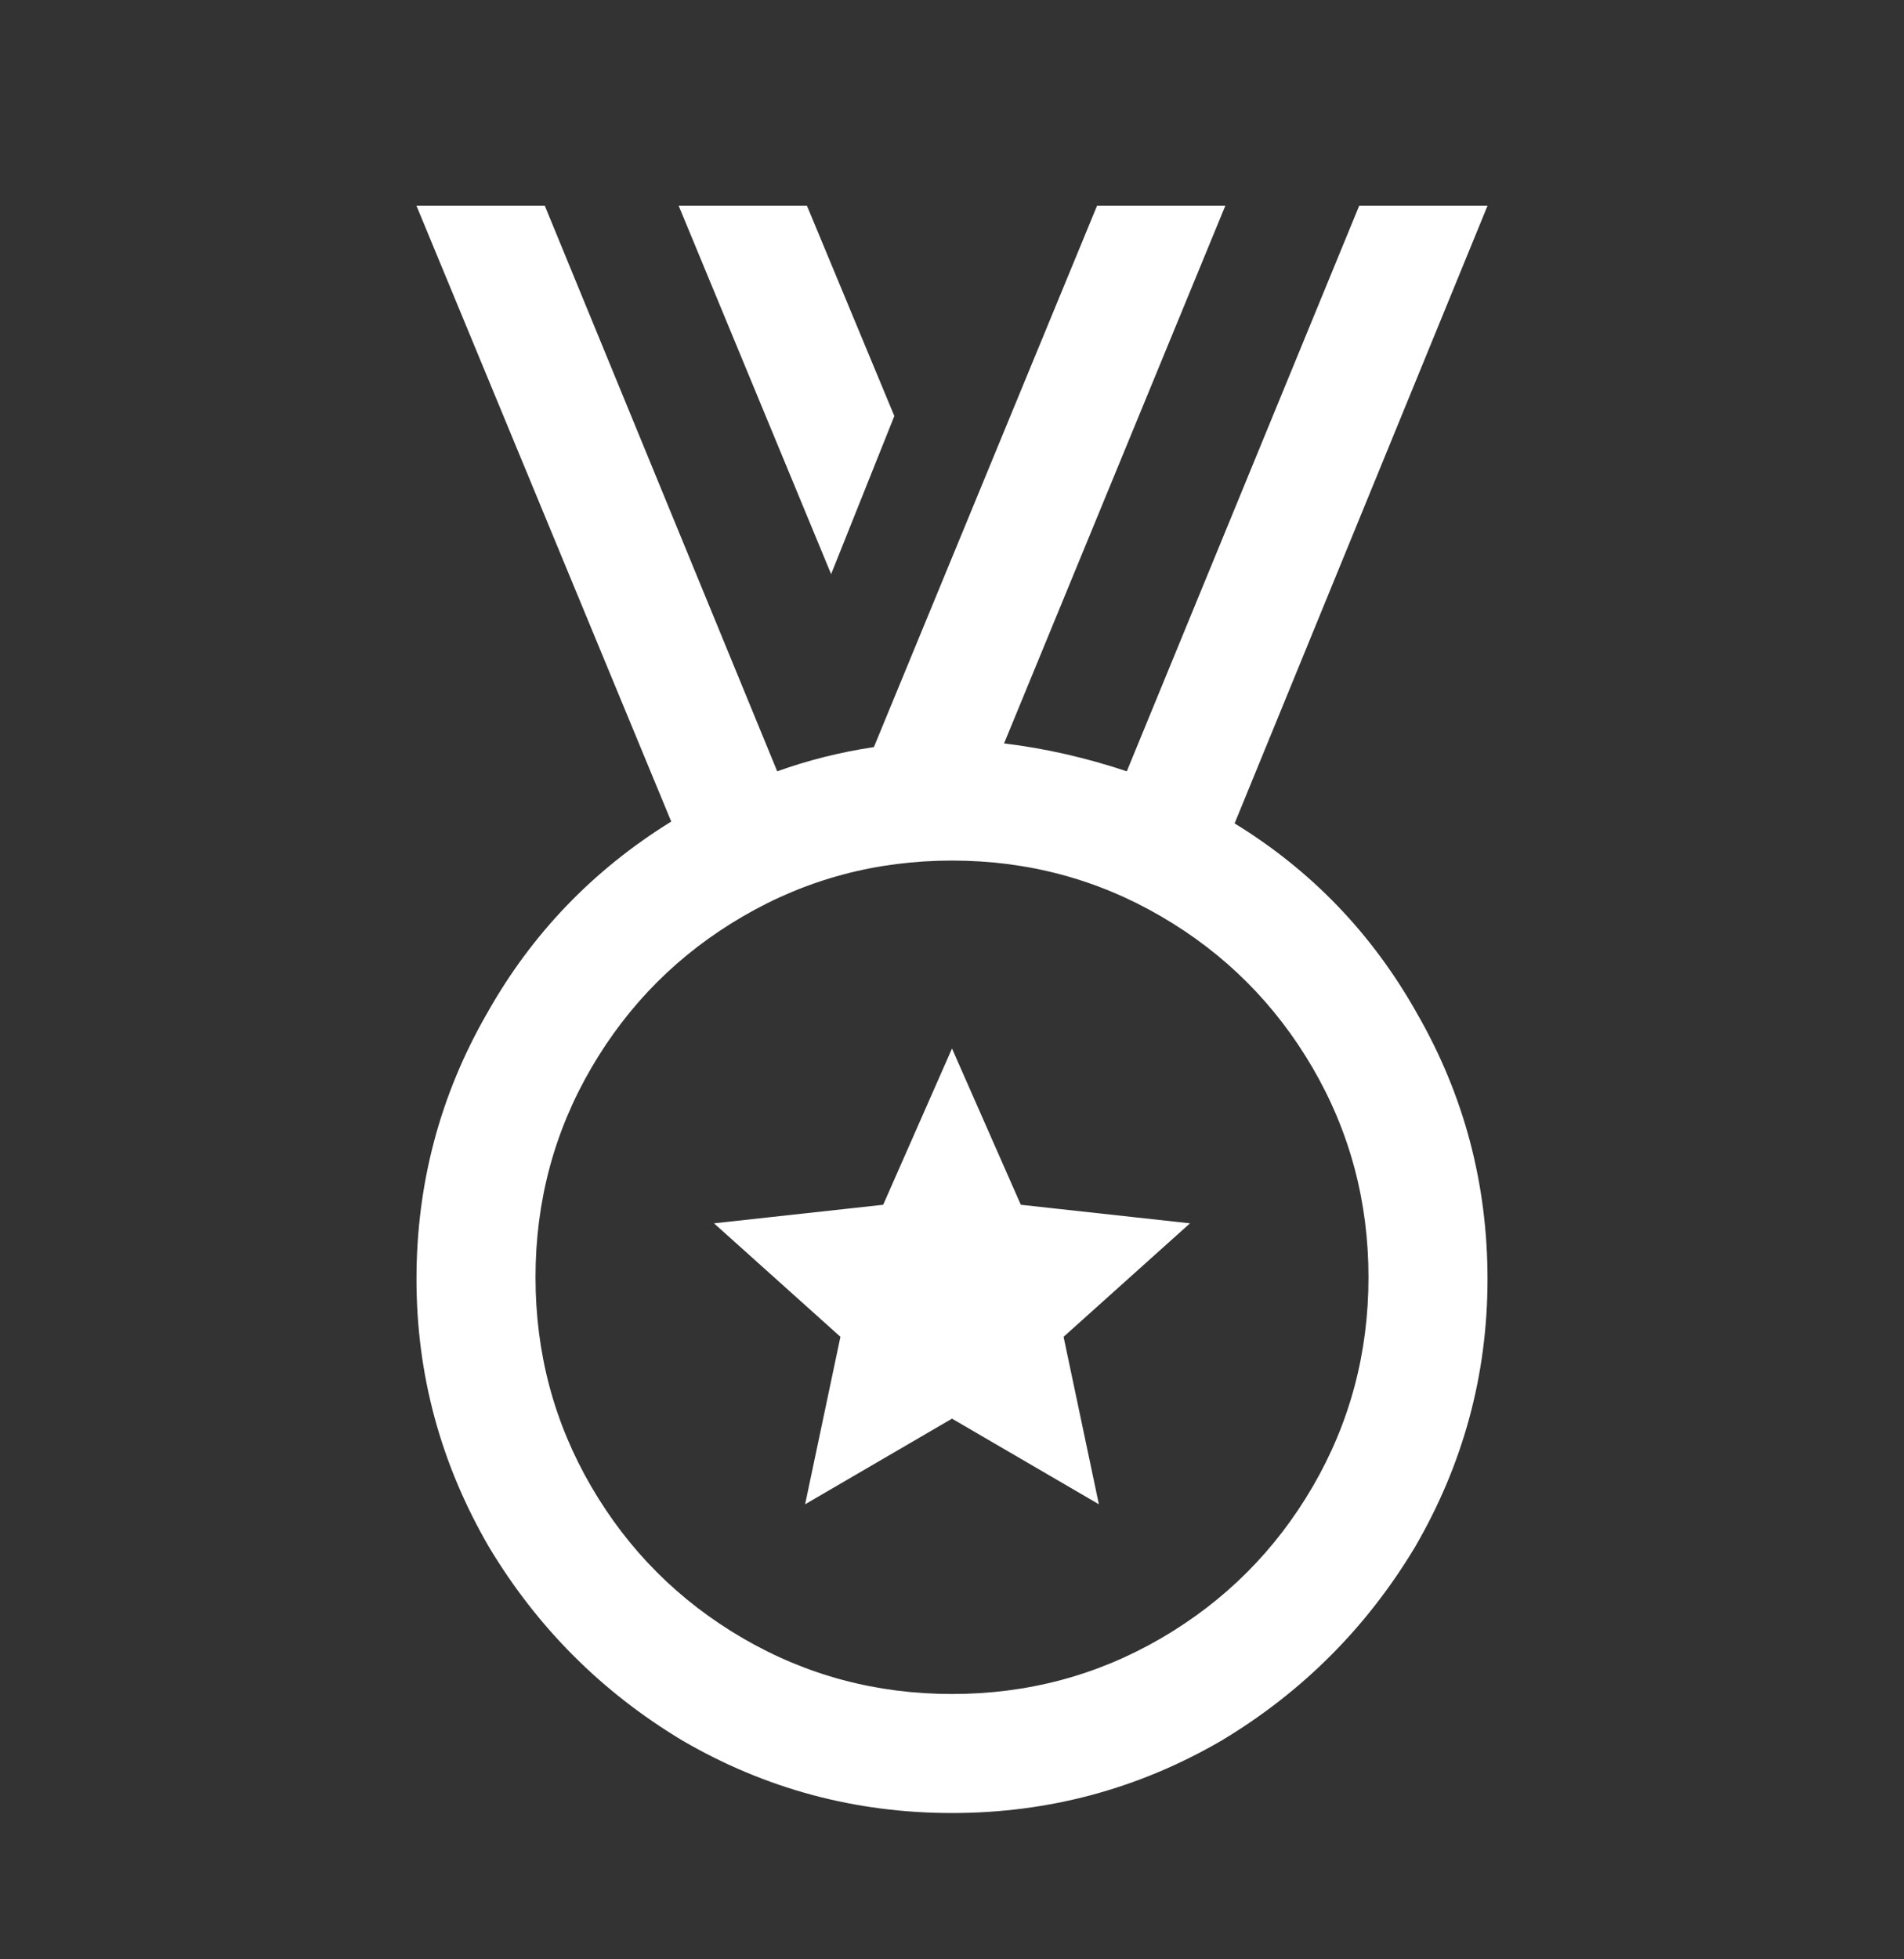 <svg width="35" height="36" viewBox="0 0 35 36" fill="none" xmlns="http://www.w3.org/2000/svg">
<rect x="0" y="0" width="35" height="36" fill="#333333" stroke="none"/>
<g id="Icon">
<path id="Vector" d="M7.656 3.781L12.339 15.095C10.903 15.983 9.775 17.157 8.955 18.615C8.089 20.119 7.656 21.748 7.656 23.503C7.656 25.258 8.101 26.898 8.989 28.425C9.878 29.906 11.063 31.091 12.544 31.98C14.071 32.868 15.723 33.312 17.5 33.312C19.277 33.312 20.929 32.868 22.456 31.98C23.937 31.091 25.122 29.906 26.011 28.425C26.899 26.898 27.344 25.258 27.344 23.503C27.344 21.748 26.911 20.119 26.045 18.615C25.225 17.157 24.108 15.995 22.695 15.129L27.344 3.781H24.985L20.713 14.172C19.961 13.921 19.209 13.75 18.457 13.659L22.524 3.781H20.166L16.064 13.727C15.449 13.819 14.857 13.967 14.287 14.172L10.015 3.781H7.656ZM12.476 3.781L15.278 10.549L16.44 7.644L14.834 3.781H12.476ZM17.5 15.812C18.89 15.812 20.172 16.154 21.345 16.838C22.519 17.521 23.447 18.45 24.131 19.623C24.814 20.797 25.156 22.079 25.156 23.469C25.156 24.859 24.814 26.14 24.131 27.314C23.447 28.488 22.519 29.416 21.345 30.1C20.172 30.783 18.89 31.125 17.5 31.125C16.11 31.125 14.828 30.783 13.655 30.1C12.481 29.416 11.553 28.488 10.869 27.314C10.185 26.14 9.844 24.859 9.844 23.469C9.844 22.079 10.185 20.797 10.869 19.623C11.553 18.45 12.481 17.521 13.655 16.838C14.828 16.154 16.11 15.812 17.5 15.812ZM17.5 19.265L16.235 22.136L13.125 22.477L15.449 24.562L14.8 27.639L17.5 26.066L20.2 27.639L19.551 24.562L21.875 22.477L18.765 22.136L17.5 19.265Z" fill="white"/>
</g>
</svg>
